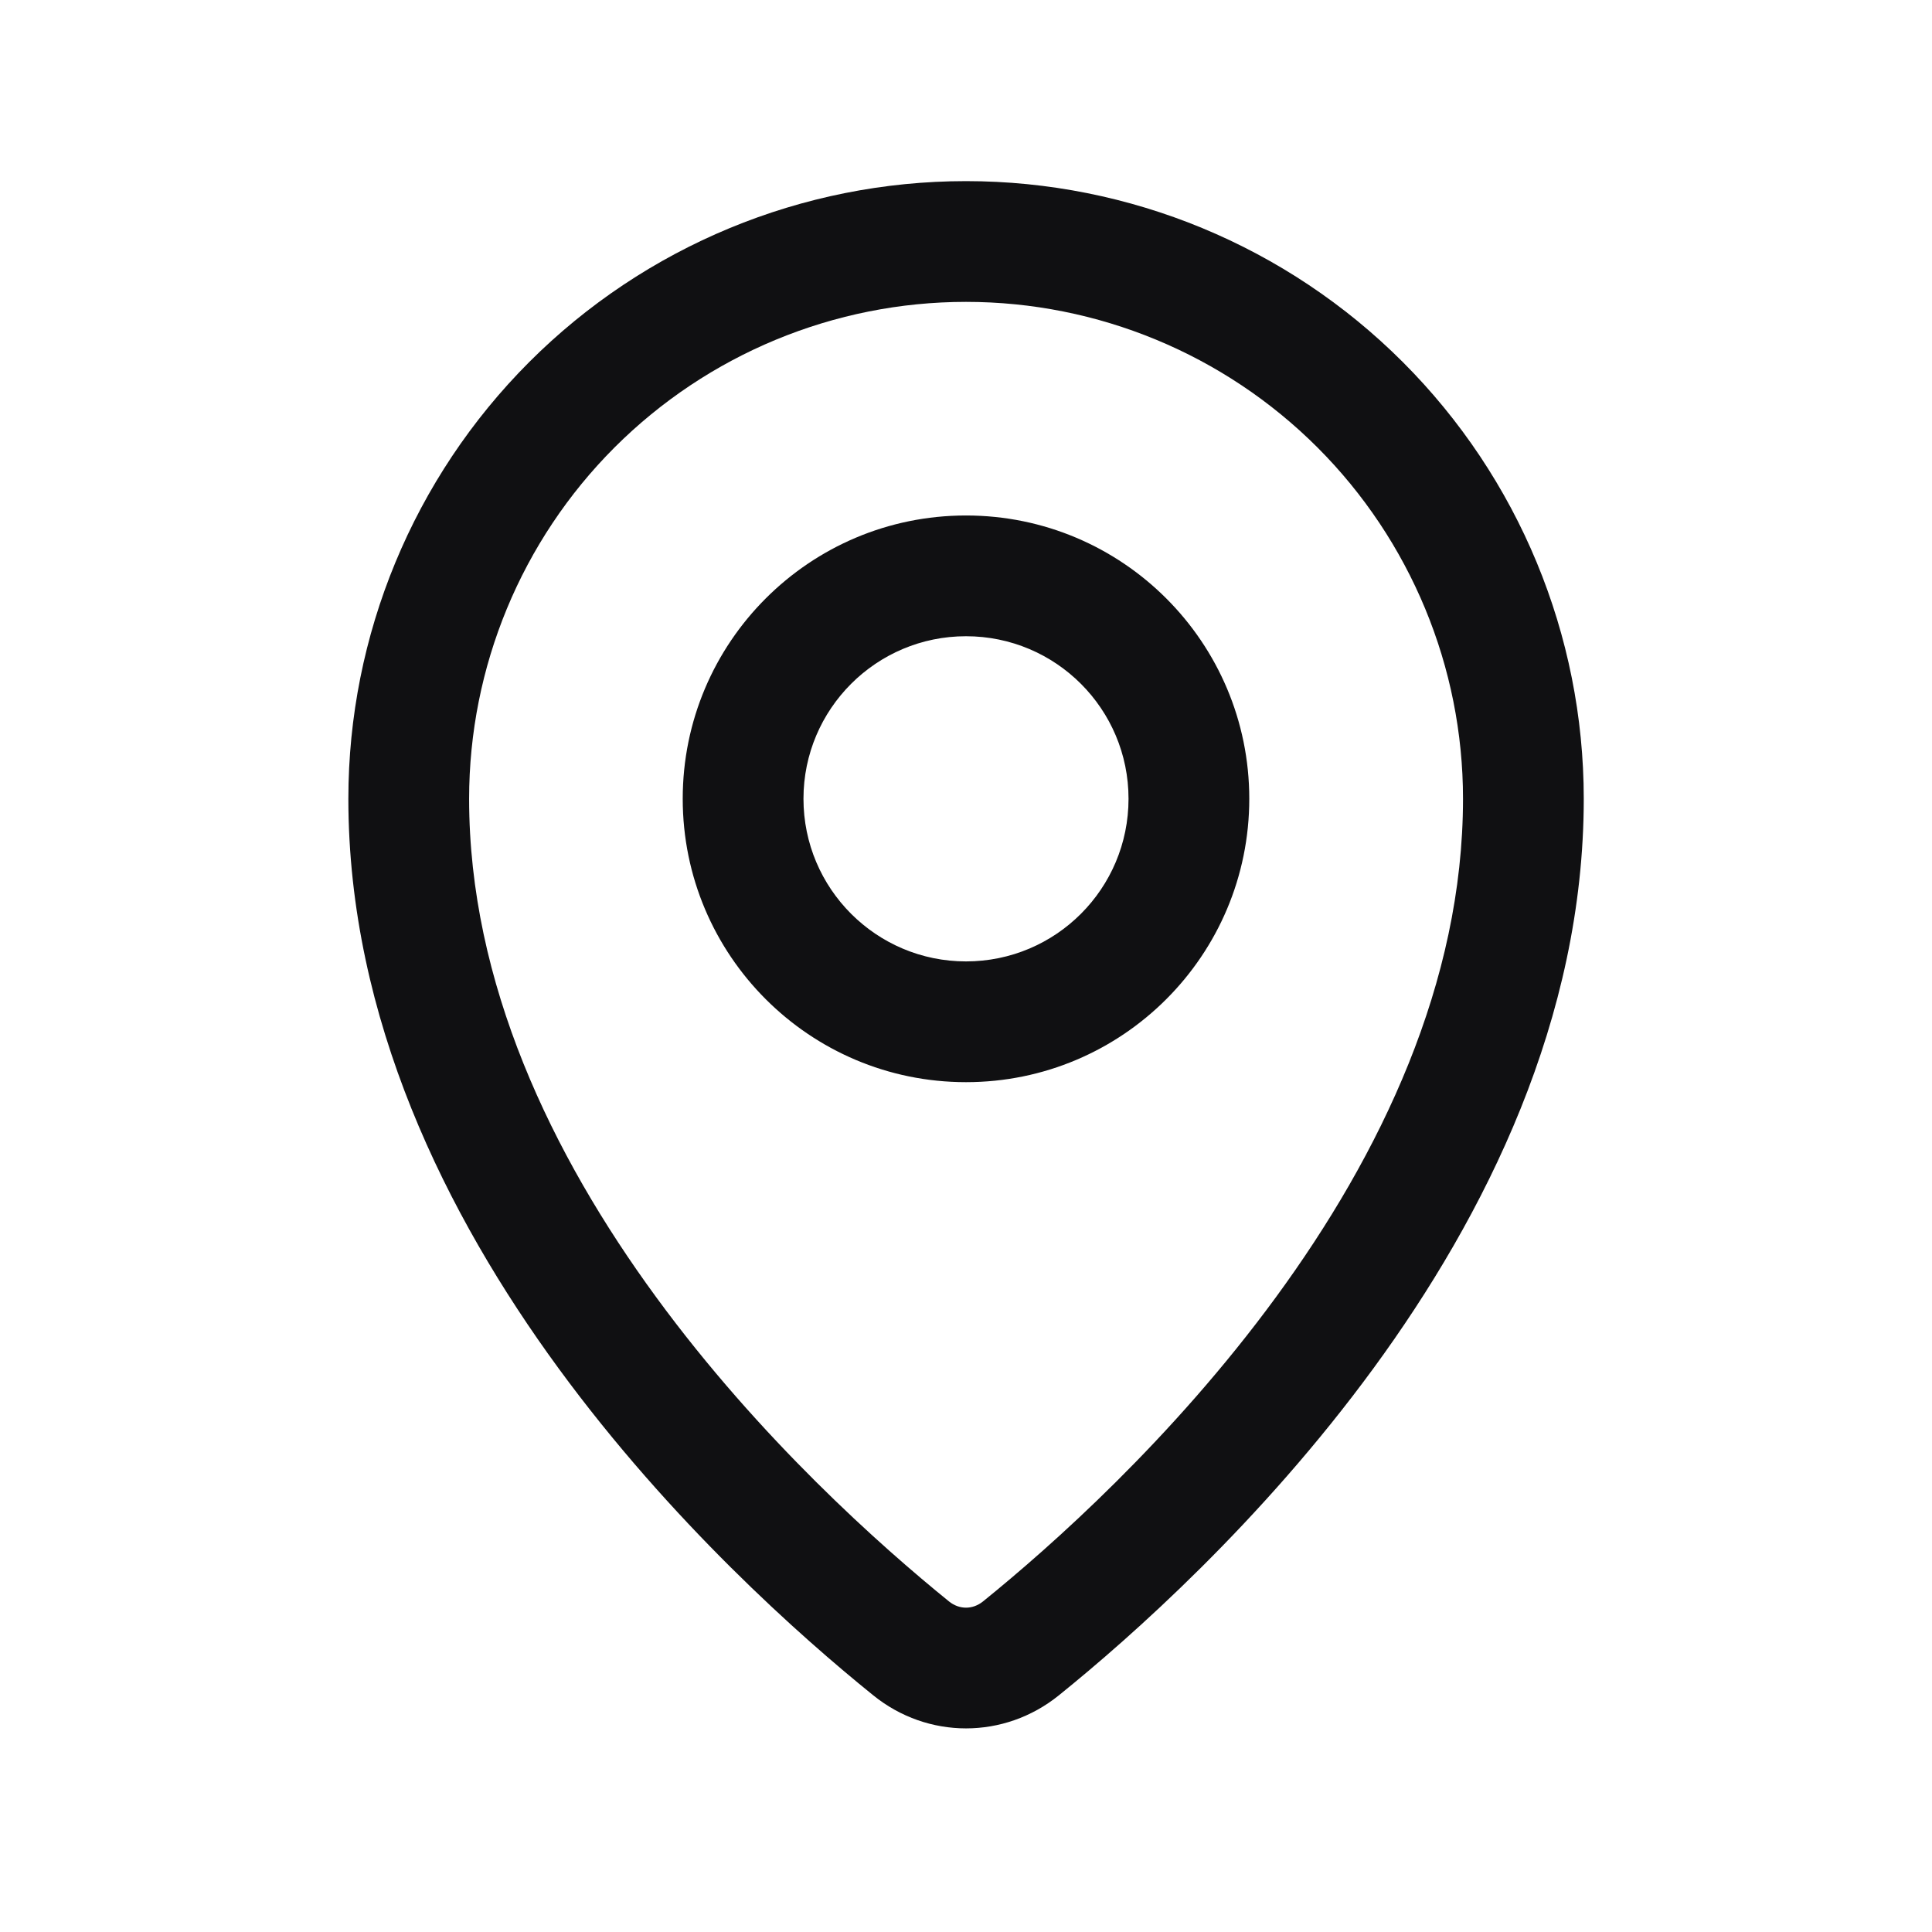 <svg width="16" height="16" viewBox="0 0 16 16" fill="none" xmlns="http://www.w3.org/2000/svg">
<path fill-rule="evenodd" clip-rule="evenodd" d="M8 2.5C6.909 2.5 5.862 2.934 5.09 3.705C4.318 4.477 3.885 5.524 3.885 6.615C3.885 8.141 4.57 9.562 5.433 10.741C6.292 11.916 7.297 12.807 7.86 13.263C7.945 13.331 8.055 13.331 8.14 13.263C8.704 12.807 9.708 11.916 10.568 10.741C11.431 9.562 12.116 8.141 12.116 6.615C12.116 5.524 11.682 4.477 10.91 3.705C10.138 2.934 9.092 2.5 8 2.5ZM4.383 2.998C5.342 2.039 6.643 1.5 8 1.5C9.357 1.5 10.658 2.039 11.617 2.998C12.577 3.958 13.116 5.259 13.116 6.615C13.116 8.437 12.302 10.064 11.375 11.331C10.445 12.602 9.369 13.556 8.769 14.04C8.317 14.405 7.683 14.405 7.232 14.04C6.632 13.556 5.555 12.602 4.625 11.331C3.698 10.064 2.885 8.437 2.885 6.615C2.885 5.259 3.424 3.958 4.383 2.998ZM8 5.269C7.257 5.269 6.654 5.872 6.654 6.615C6.654 7.359 7.257 7.962 8 7.962C8.744 7.962 9.346 7.359 9.346 6.615C9.346 5.872 8.744 5.269 8 5.269ZM5.654 6.615C5.654 5.32 6.704 4.269 8 4.269C9.296 4.269 10.346 5.32 10.346 6.615C10.346 7.911 9.296 8.962 8 8.962C6.704 8.962 5.654 7.911 5.654 6.615Z" fill="#101012"/>
</svg>
